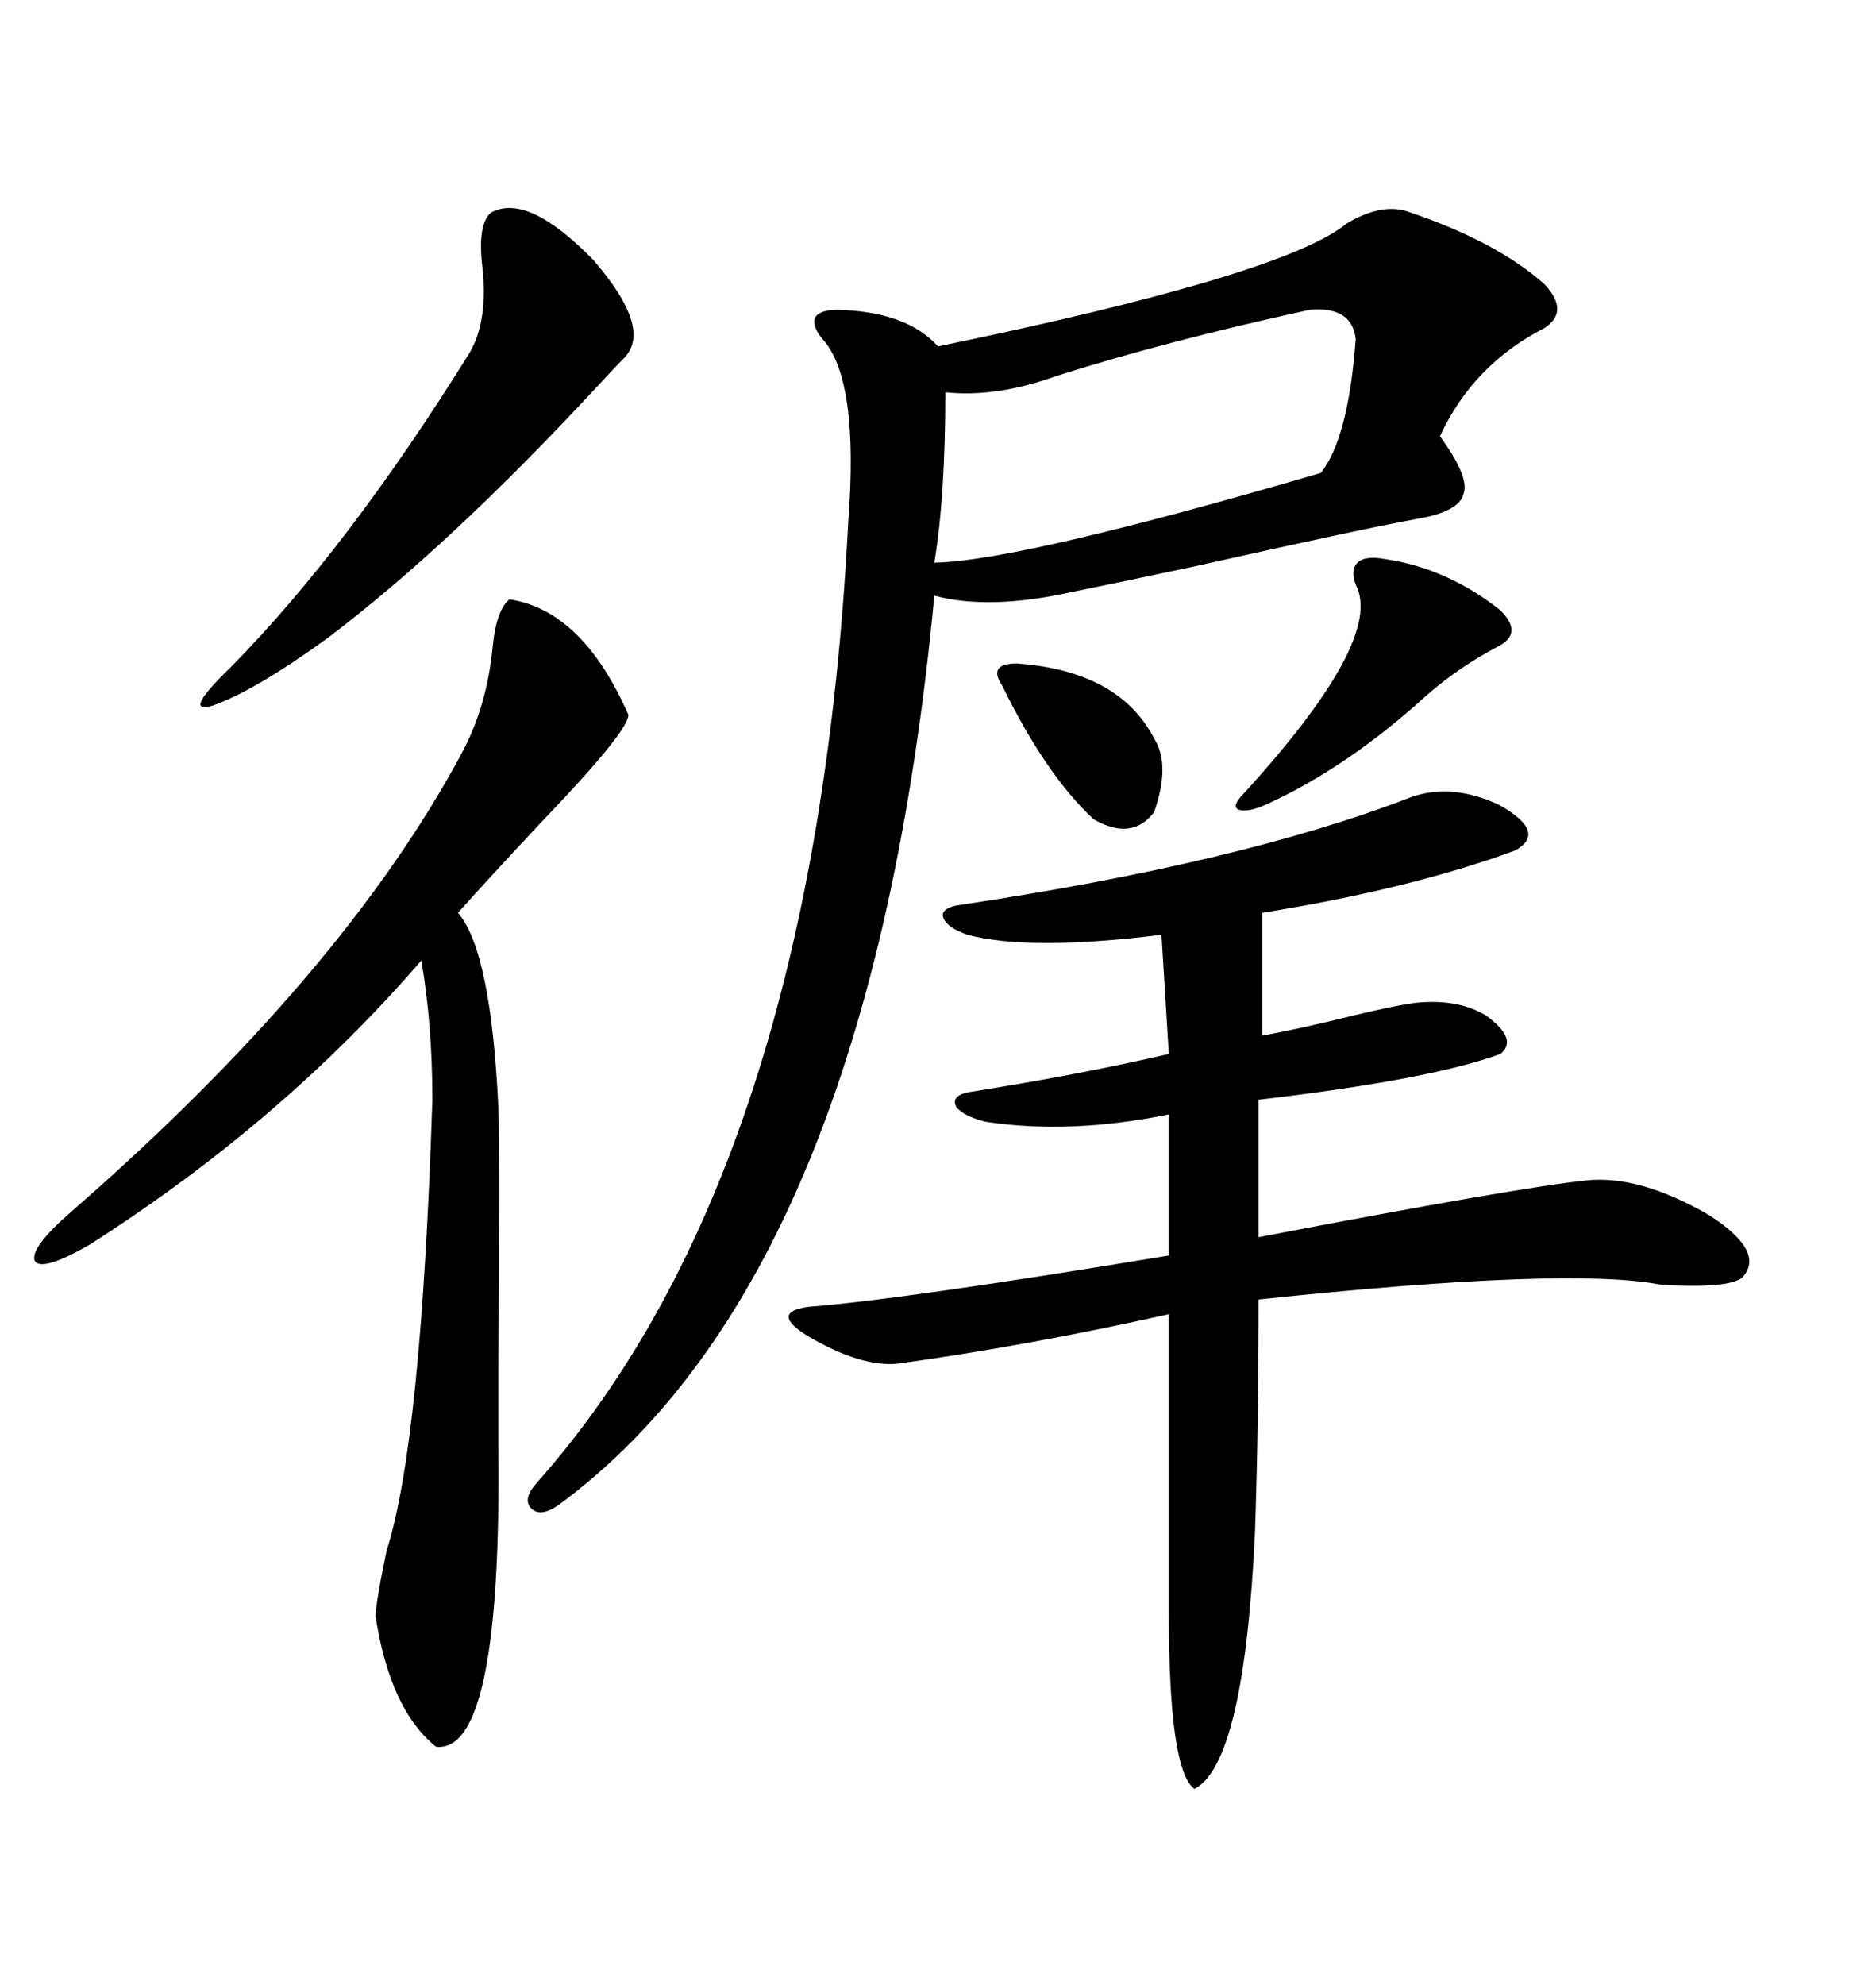 <svg xmlns="http://www.w3.org/2000/svg" xmlns:xlink="http://www.w3.org/1999/xlink" width="300" height="317.285"><path d="M225.59 33.98L225.59 33.98Q239.36 38.67 246.97 45.41L246.97 45.41Q251.07 49.80 246.97 52.44L246.97 52.44Q235.55 58.30 230.27 69.73L230.27 69.73Q234.96 76.17 234.08 78.81L234.08 78.81Q233.50 81.74 226.76 82.91L226.76 82.91Q218.55 84.38 191.02 90.53L191.02 90.53Q177.25 93.46 171.39 94.63L171.39 94.63Q158.20 97.56 149.41 95.21L149.41 95.21Q139.16 203.91 89.36 240.53L89.36 240.53Q86.43 242.58 84.96 241.11L84.96 241.11Q83.50 239.65 85.84 237.01L85.84 237.01Q130.37 186.91 135.64 83.50L135.64 83.50Q137.40 60.64 131.54 54.20L131.54 54.20Q129.79 52.15 130.37 50.68L130.37 50.68Q131.25 49.51 133.89 49.51L133.89 49.51Q145.02 49.80 150 55.37L150 55.37Q205.37 43.95 215.33 35.74L215.33 35.74Q221.19 32.23 225.59 33.98ZM225.59 127.44L225.59 127.44Q232.03 125.10 239.65 128.61L239.65 128.61Q247.56 133.01 242.29 135.94L242.29 135.94Q225.59 142.09 201.86 145.90L201.86 145.90L201.86 165.53Q208.30 164.36 216.50 162.30L216.50 162.30Q223.83 160.55 226.76 160.25L226.76 160.25Q233.20 159.67 237.60 162.30L237.60 162.30Q242.87 166.11 239.94 168.46L239.94 168.46Q228.81 172.56 201.27 175.78L201.27 175.78L201.27 197.75Q242.58 189.84 253.71 188.67L253.71 188.67Q262.21 187.79 273.34 194.24L273.34 194.24Q282.42 200.10 278.61 204.20L278.61 204.20Q276.56 205.96 265.72 205.37L265.72 205.37Q251.07 202.44 201.27 207.71L201.27 207.71Q201.27 228.22 200.68 245.21L200.68 245.21Q198.93 281.84 191.02 285.94L191.02 285.94Q186.91 283.01 186.91 257.81L186.91 257.81L186.91 210.06Q164.65 215.04 143.55 217.97L143.55 217.97Q137.70 218.55 129.20 213.57L129.20 213.57Q123.05 209.77 129.20 208.89L129.20 208.89Q144.43 207.71 186.91 200.68L186.91 200.68L186.91 178.13Q171.09 181.35 157.62 179.30L157.62 179.30Q154.10 178.42 152.93 176.95L152.93 176.95Q152.05 175.20 154.69 174.61L154.69 174.61Q173.14 171.68 186.91 168.46L186.91 168.46L185.74 149.41Q164.65 152.05 154.69 149.41L154.69 149.41Q151.46 148.24 150.88 146.78L150.88 146.78Q150.29 145.31 152.93 144.73L152.93 144.73Q198.34 137.99 225.59 127.44ZM81.45 95.80L81.45 95.80Q93.16 97.56 100.49 114.26L100.49 114.26Q100.49 116.89 86.72 131.25L86.72 131.25Q78.22 140.33 73.24 145.90L73.24 145.90Q78.52 152.05 79.69 176.95L79.69 176.95Q79.98 184.28 79.69 218.26L79.69 218.26Q79.69 228.22 79.69 231.15L79.69 231.15Q80.27 280.37 69.73 279.20L69.73 279.20Q62.40 273.34 60.06 258.40L60.06 258.40Q60.06 256.35 61.82 247.85L61.82 247.85Q67.38 230.57 69.14 175.78L69.14 175.78Q69.14 163.77 67.38 153.52L67.38 153.52Q45.12 179.30 14.36 198.93L14.36 198.93Q6.74 203.32 5.57 201.56L5.57 201.56Q4.69 199.51 11.43 193.65L11.43 193.65Q54.79 155.86 73.83 120.41L73.83 120.41Q77.93 112.79 78.81 103.13L78.81 103.13Q79.39 97.56 81.45 95.80ZM216.80 54.20L216.80 54.20Q216.21 48.93 209.47 49.51L209.47 49.51Q186.62 54.49 169.04 60.06L169.04 60.06Q159.38 63.57 151.17 62.70L151.17 62.70Q151.17 79.39 149.41 89.94L149.41 89.94Q163.18 89.65 211.23 75.59L211.23 75.59Q215.63 70.02 216.80 54.20ZM78.52 33.98L78.52 33.98Q84.38 30.76 94.92 41.60L94.92 41.60Q104.30 52.44 99.90 57.13L99.90 57.13Q98.44 58.59 94.92 62.40L94.92 62.40Q71.78 87.30 52.44 101.95L52.44 101.95Q40.72 110.45 33.98 112.79L33.98 112.79Q29.00 114.26 36.91 106.64L36.91 106.64Q55.66 87.60 75 56.54L75 56.54Q78.22 51.27 77.05 41.89L77.05 41.89Q76.46 35.74 78.52 33.98ZM221.48 89.36L221.48 89.36Q231.45 90.82 239.94 97.56L239.94 97.56Q243.46 101.07 239.94 103.13L239.94 103.13Q233.20 106.64 227.93 111.33L227.93 111.33Q215.33 122.75 202.44 128.61L202.44 128.61Q199.80 129.79 198.34 129.49L198.34 129.49Q196.88 129.20 198.34 127.44L198.34 127.44Q221.48 102.25 216.80 93.46L216.80 93.46Q215.92 91.11 217.09 89.94L217.09 89.94Q218.26 88.77 221.48 89.36ZM162.60 106.05L162.60 106.05Q179.00 107.23 184.57 118.07L184.57 118.07Q187.21 122.17 184.57 129.79L184.57 129.79Q181.05 134.47 174.90 130.96L174.90 130.96Q167.29 123.93 160.25 109.57L160.25 109.57Q159.08 107.81 159.67 106.93L159.67 106.93Q160.25 106.05 162.60 106.05Z"/></svg>